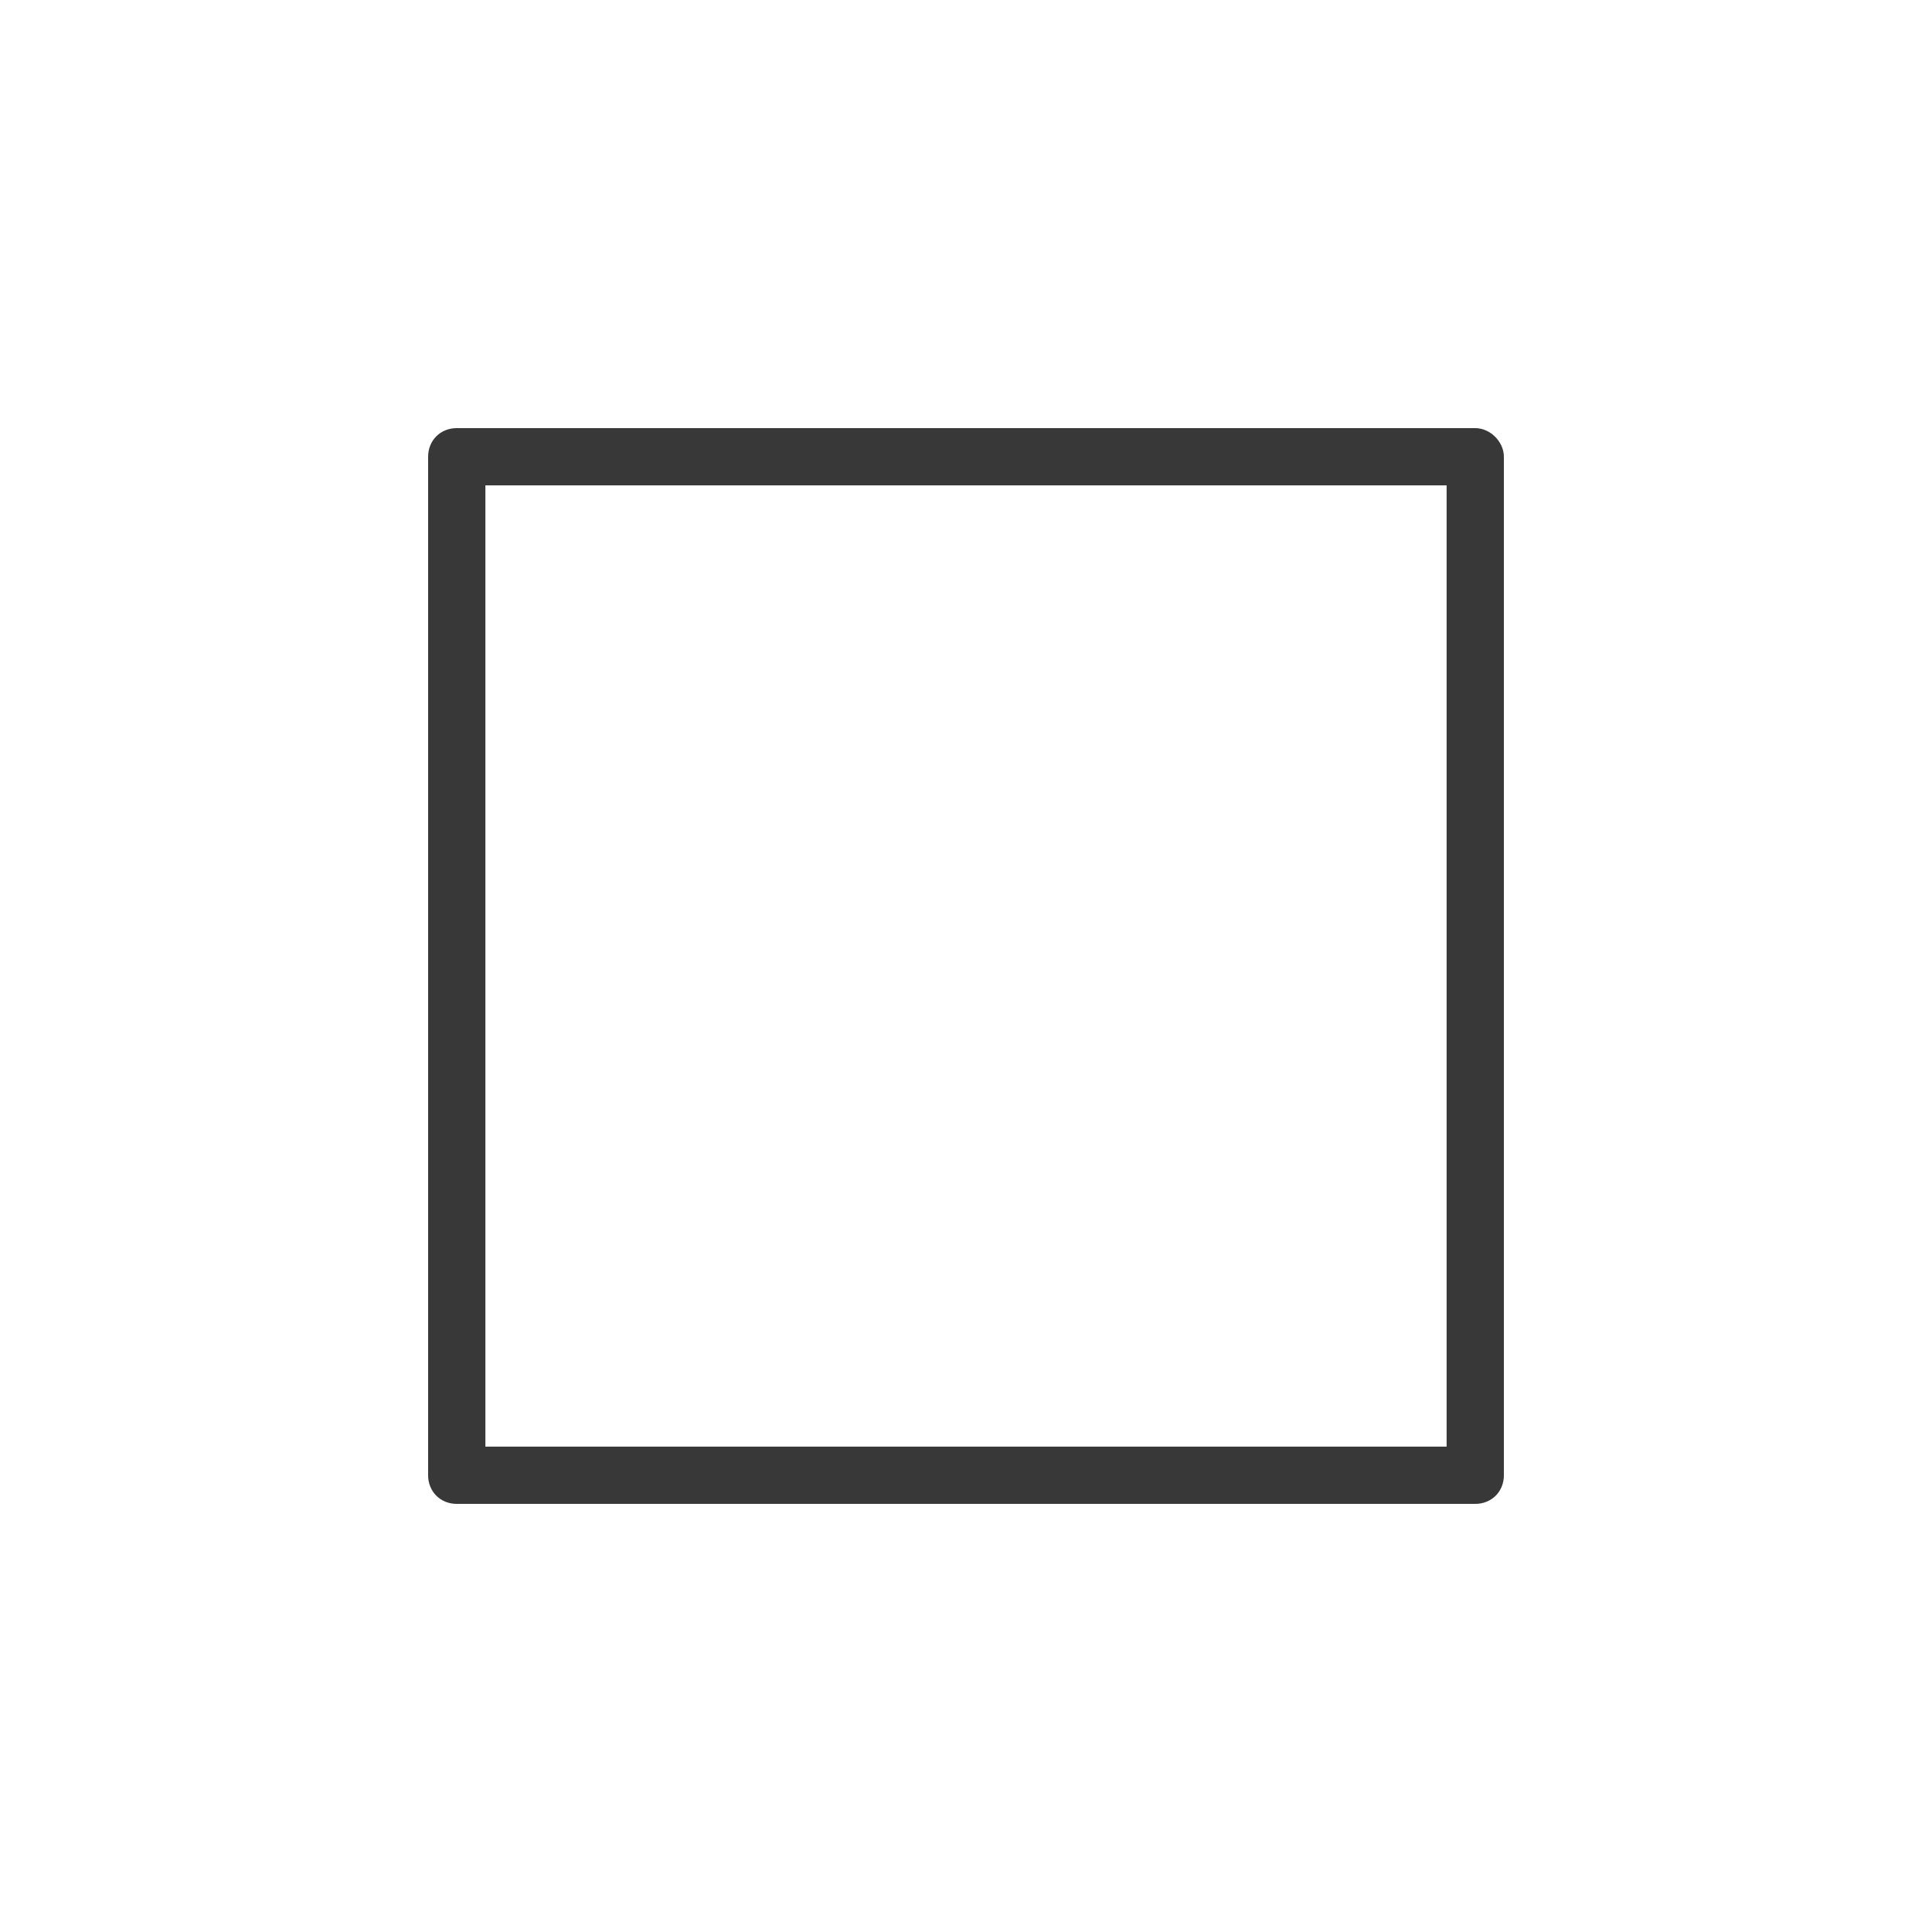 <?xml version="1.0" encoding="utf-8"?>
<!-- Generator: Adobe Illustrator 28.4.1, SVG Export Plug-In . SVG Version: 6.00 Build 0)  -->
<svg version="1.1" id="Layer_1" xmlns="http://www.w3.org/2000/svg" xmlns:xlink="http://www.w3.org/1999/xlink" x="0px" y="0px"
	 viewBox="0 0 141.7 141.7" style="enable-background:new 0 0 141.7 141.7;" xml:space="preserve">
<style type="text/css">
	.st0{fill:#383838;}
</style>
<path class="st0" d="M108.2,31.4H33.5c-1.2,0-2.1,0.9-2.1,2.1v74.7c0,1.2,0.9,2.1,2.1,2.1h74.7c1.2,0,2.1-0.9,2.1-2.1V33.5
	C110.3,32.4,109.3,31.4,108.2,31.4z M106.1,106.1H35.6V35.6h70.5V106.1z"/>
</svg>
